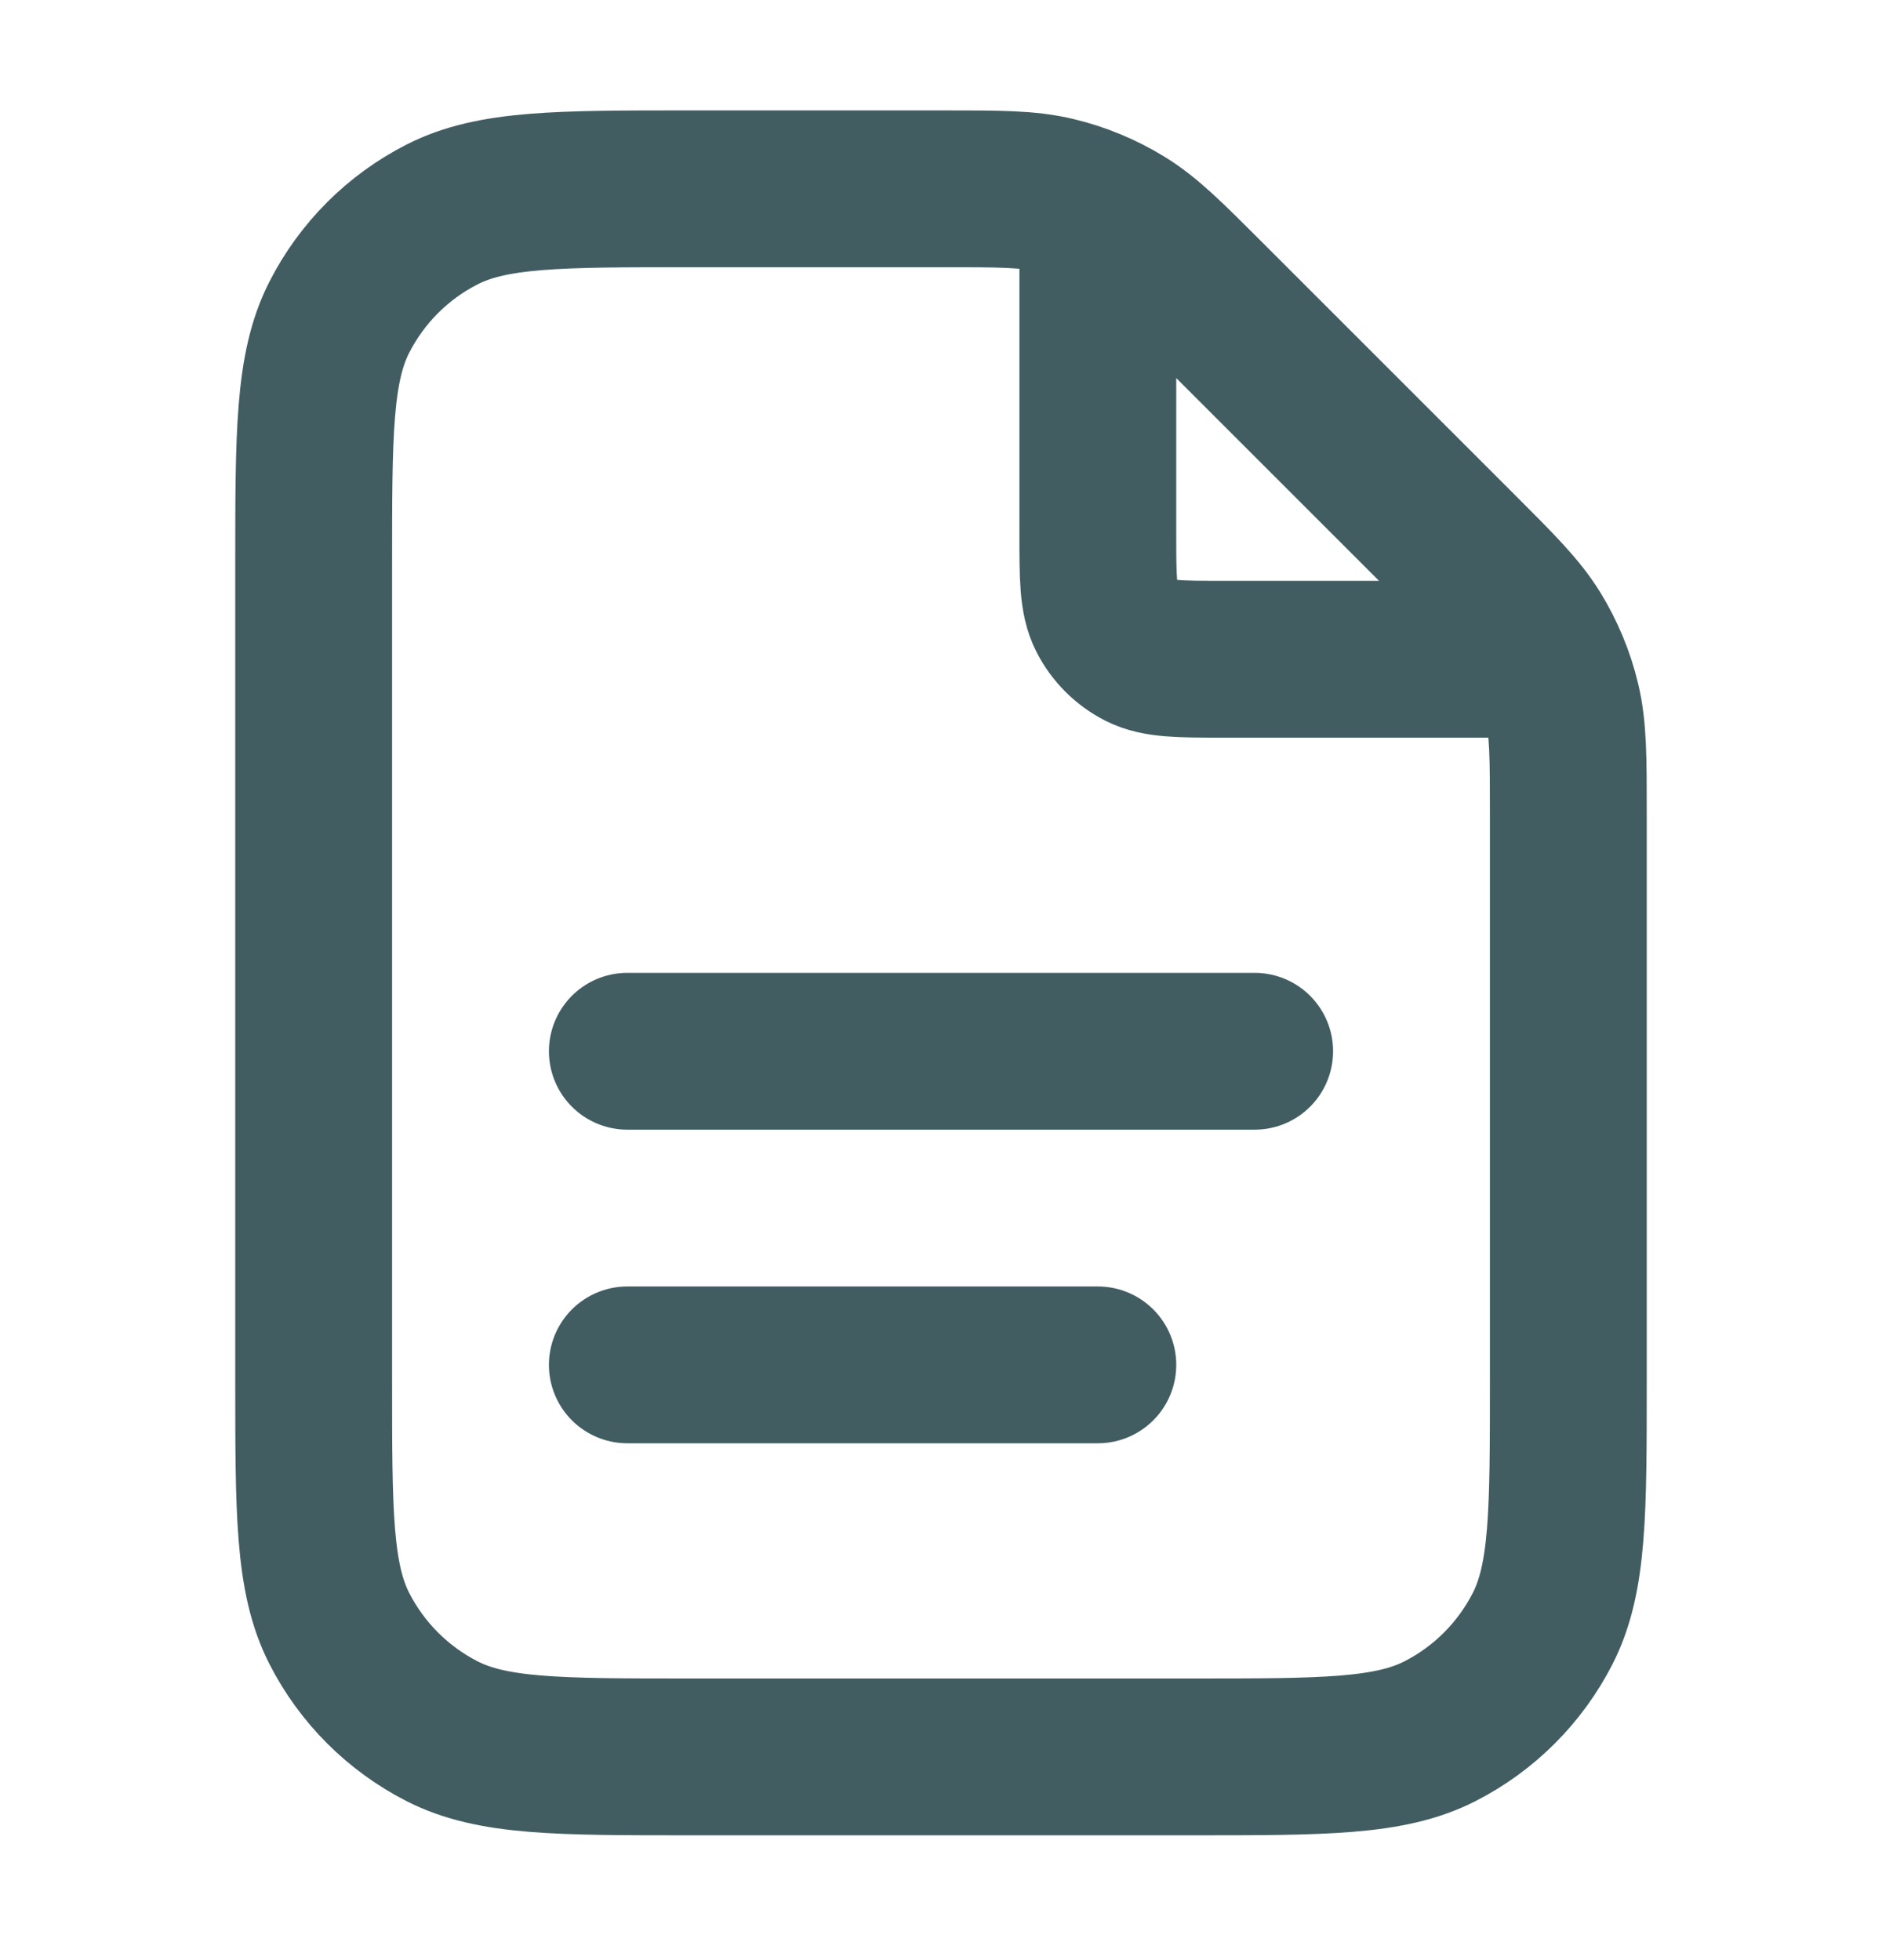 <svg width="24" height="25" viewBox="0 0 24 25" fill="none" xmlns="http://www.w3.org/2000/svg">
<path d="M14 2.677V6.808C14 7.368 14 7.648 14.109 7.862C14.205 8.05 14.358 8.203 14.546 8.299C14.76 8.408 15.04 8.408 15.6 8.408H19.73M14 17.408H8M16 13.408H8M20 10.396V17.608C20 19.288 20 20.128 19.673 20.77C19.385 21.334 18.927 21.793 18.362 22.081C17.72 22.408 16.88 22.408 15.2 22.408H8.8C7.12 22.408 6.28 22.408 5.638 22.081C5.074 21.793 4.615 21.334 4.327 20.77C4 20.128 4 19.288 4 17.608V7.208C4 5.528 4 4.687 4.327 4.046C4.615 3.481 5.074 3.022 5.638 2.735C6.28 2.408 7.12 2.408 8.8 2.408H12.012C12.745 2.408 13.112 2.408 13.458 2.491C13.764 2.564 14.056 2.685 14.325 2.85C14.628 3.035 14.887 3.295 15.406 3.814L18.594 7.002C19.113 7.521 19.372 7.78 19.558 8.083C19.722 8.351 19.844 8.644 19.917 8.95C20 9.295 20 9.662 20 10.396Z" stroke="#425D62" stroke-width="2" stroke-linecap="round" stroke-linejoin="round"/>
</svg>
